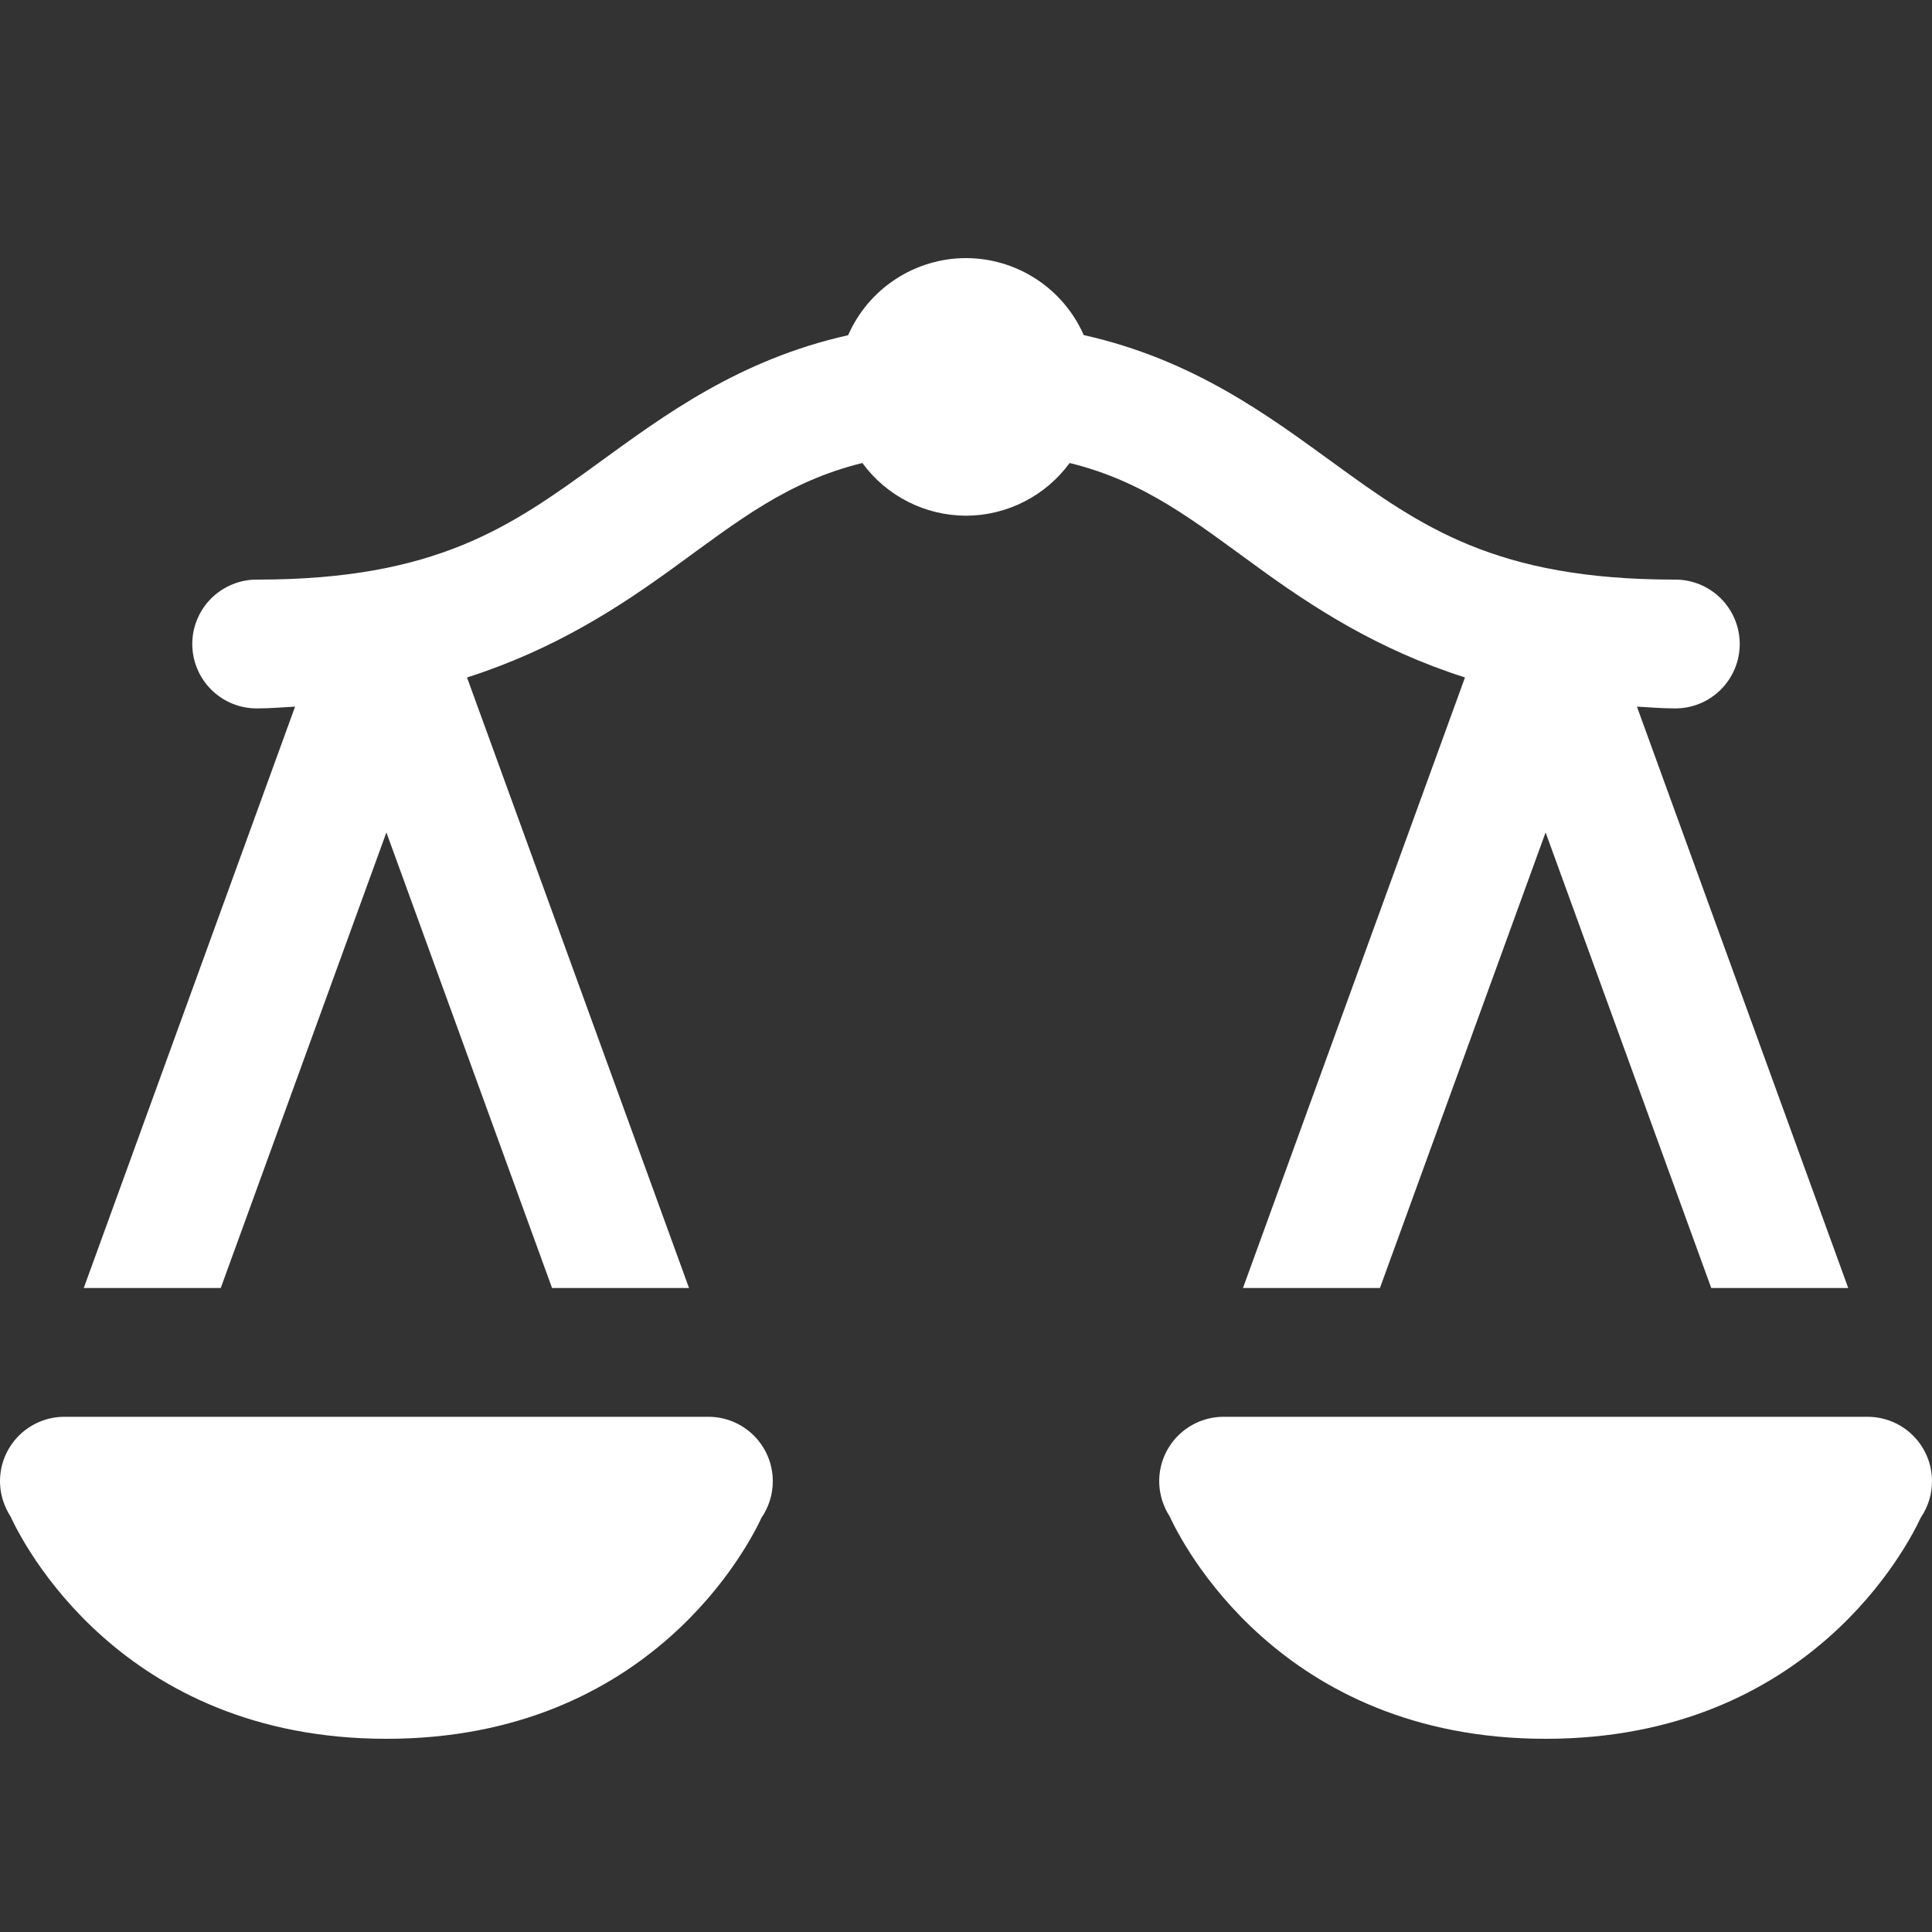 <svg width="96" height="96" viewBox="0 0 96 96" fill="none" xmlns="http://www.w3.org/2000/svg">
<rect x="0" y="0" width="96" height="96" fill="#333333" stroke="none"/>
<g clip-path="url(#clip0_2171_100)">
<path d="M48 12.825C46.757 12.826 45.542 13.189 44.502 13.87C43.462 14.55 42.642 15.518 42.144 16.656C36.707 17.874 32.987 20.646 29.719 23.019C25.393 26.159 21.69 28.8 12.8 28.8C12.376 28.794 11.955 28.872 11.562 29.031C11.168 29.189 10.81 29.424 10.508 29.721C10.206 30.019 9.966 30.374 9.802 30.765C9.639 31.156 9.554 31.576 9.554 32C9.554 32.424 9.639 32.844 9.802 33.235C9.966 33.627 10.206 33.981 10.508 34.279C10.81 34.577 11.168 34.812 11.562 34.97C11.955 35.128 12.376 35.206 12.8 35.2C13.455 35.2 14.042 35.142 14.662 35.113L4.162 64H10.969L19.2 41.363L27.431 64H34.237L23.206 33.663C27.569 32.27 30.793 30.152 33.481 28.2C36.692 25.869 39.111 23.927 42.85 23.006C43.443 23.816 44.218 24.475 45.113 24.93C46.007 25.385 46.996 25.623 48 25.625C49.004 25.623 49.993 25.385 50.887 24.93C51.782 24.475 52.557 23.816 53.15 23.006C56.889 23.927 59.308 25.869 62.519 28.2C65.207 30.152 68.431 32.27 72.794 33.663L61.763 64H68.569L76.8 41.363L85.031 64H91.838L81.338 35.113C81.958 35.142 82.545 35.2 83.2 35.2C83.624 35.206 84.045 35.128 84.439 34.97C84.832 34.812 85.19 34.577 85.492 34.279C85.794 33.981 86.034 33.627 86.198 33.235C86.361 32.844 86.446 32.424 86.446 32C86.446 31.576 86.361 31.156 86.198 30.765C86.034 30.374 85.794 30.019 85.492 29.721C85.19 29.424 84.832 29.189 84.439 29.031C84.045 28.872 83.624 28.794 83.2 28.8C74.31 28.8 70.607 26.159 66.281 23.019C63.012 20.645 59.291 17.867 53.85 16.65C53.351 15.514 52.532 14.548 51.493 13.869C50.455 13.19 49.241 12.827 48 12.825ZM3.2 70.4C2.351 70.4 1.537 70.737 0.937 71.338C0.337 71.938 0 72.751 0 73.6C0.001 74.065 0.104 74.523 0.3 74.944L0.306 74.963C0.37 75.099 0.443 75.231 0.525 75.356C1.064 76.531 5.938 86.4 19.2 86.4C32.36 86.4 37.24 76.707 37.844 75.406C38.207 74.874 38.401 74.245 38.4 73.6C38.4 72.751 38.063 71.938 37.463 71.338C36.863 70.737 36.049 70.4 35.2 70.4H19.2H3.2ZM60.8 70.4C59.951 70.4 59.137 70.737 58.537 71.338C57.937 71.938 57.6 72.751 57.6 73.6C57.601 74.065 57.704 74.523 57.9 74.944L57.906 74.963C57.97 75.099 58.043 75.231 58.125 75.356C58.664 76.531 63.538 86.4 76.8 86.4C89.96 86.4 94.84 76.707 95.444 75.406C95.807 74.874 96.001 74.245 96 73.6C96 72.751 95.663 71.938 95.063 71.338C94.463 70.737 93.649 70.4 92.8 70.4H76.8H60.8Z" fill="white"/>
</g>
<defs>
<clipPath id="clip0_2171_100">
<rect width="96" height="96" fill="white"/>
</clipPath>
</defs>
</svg>
